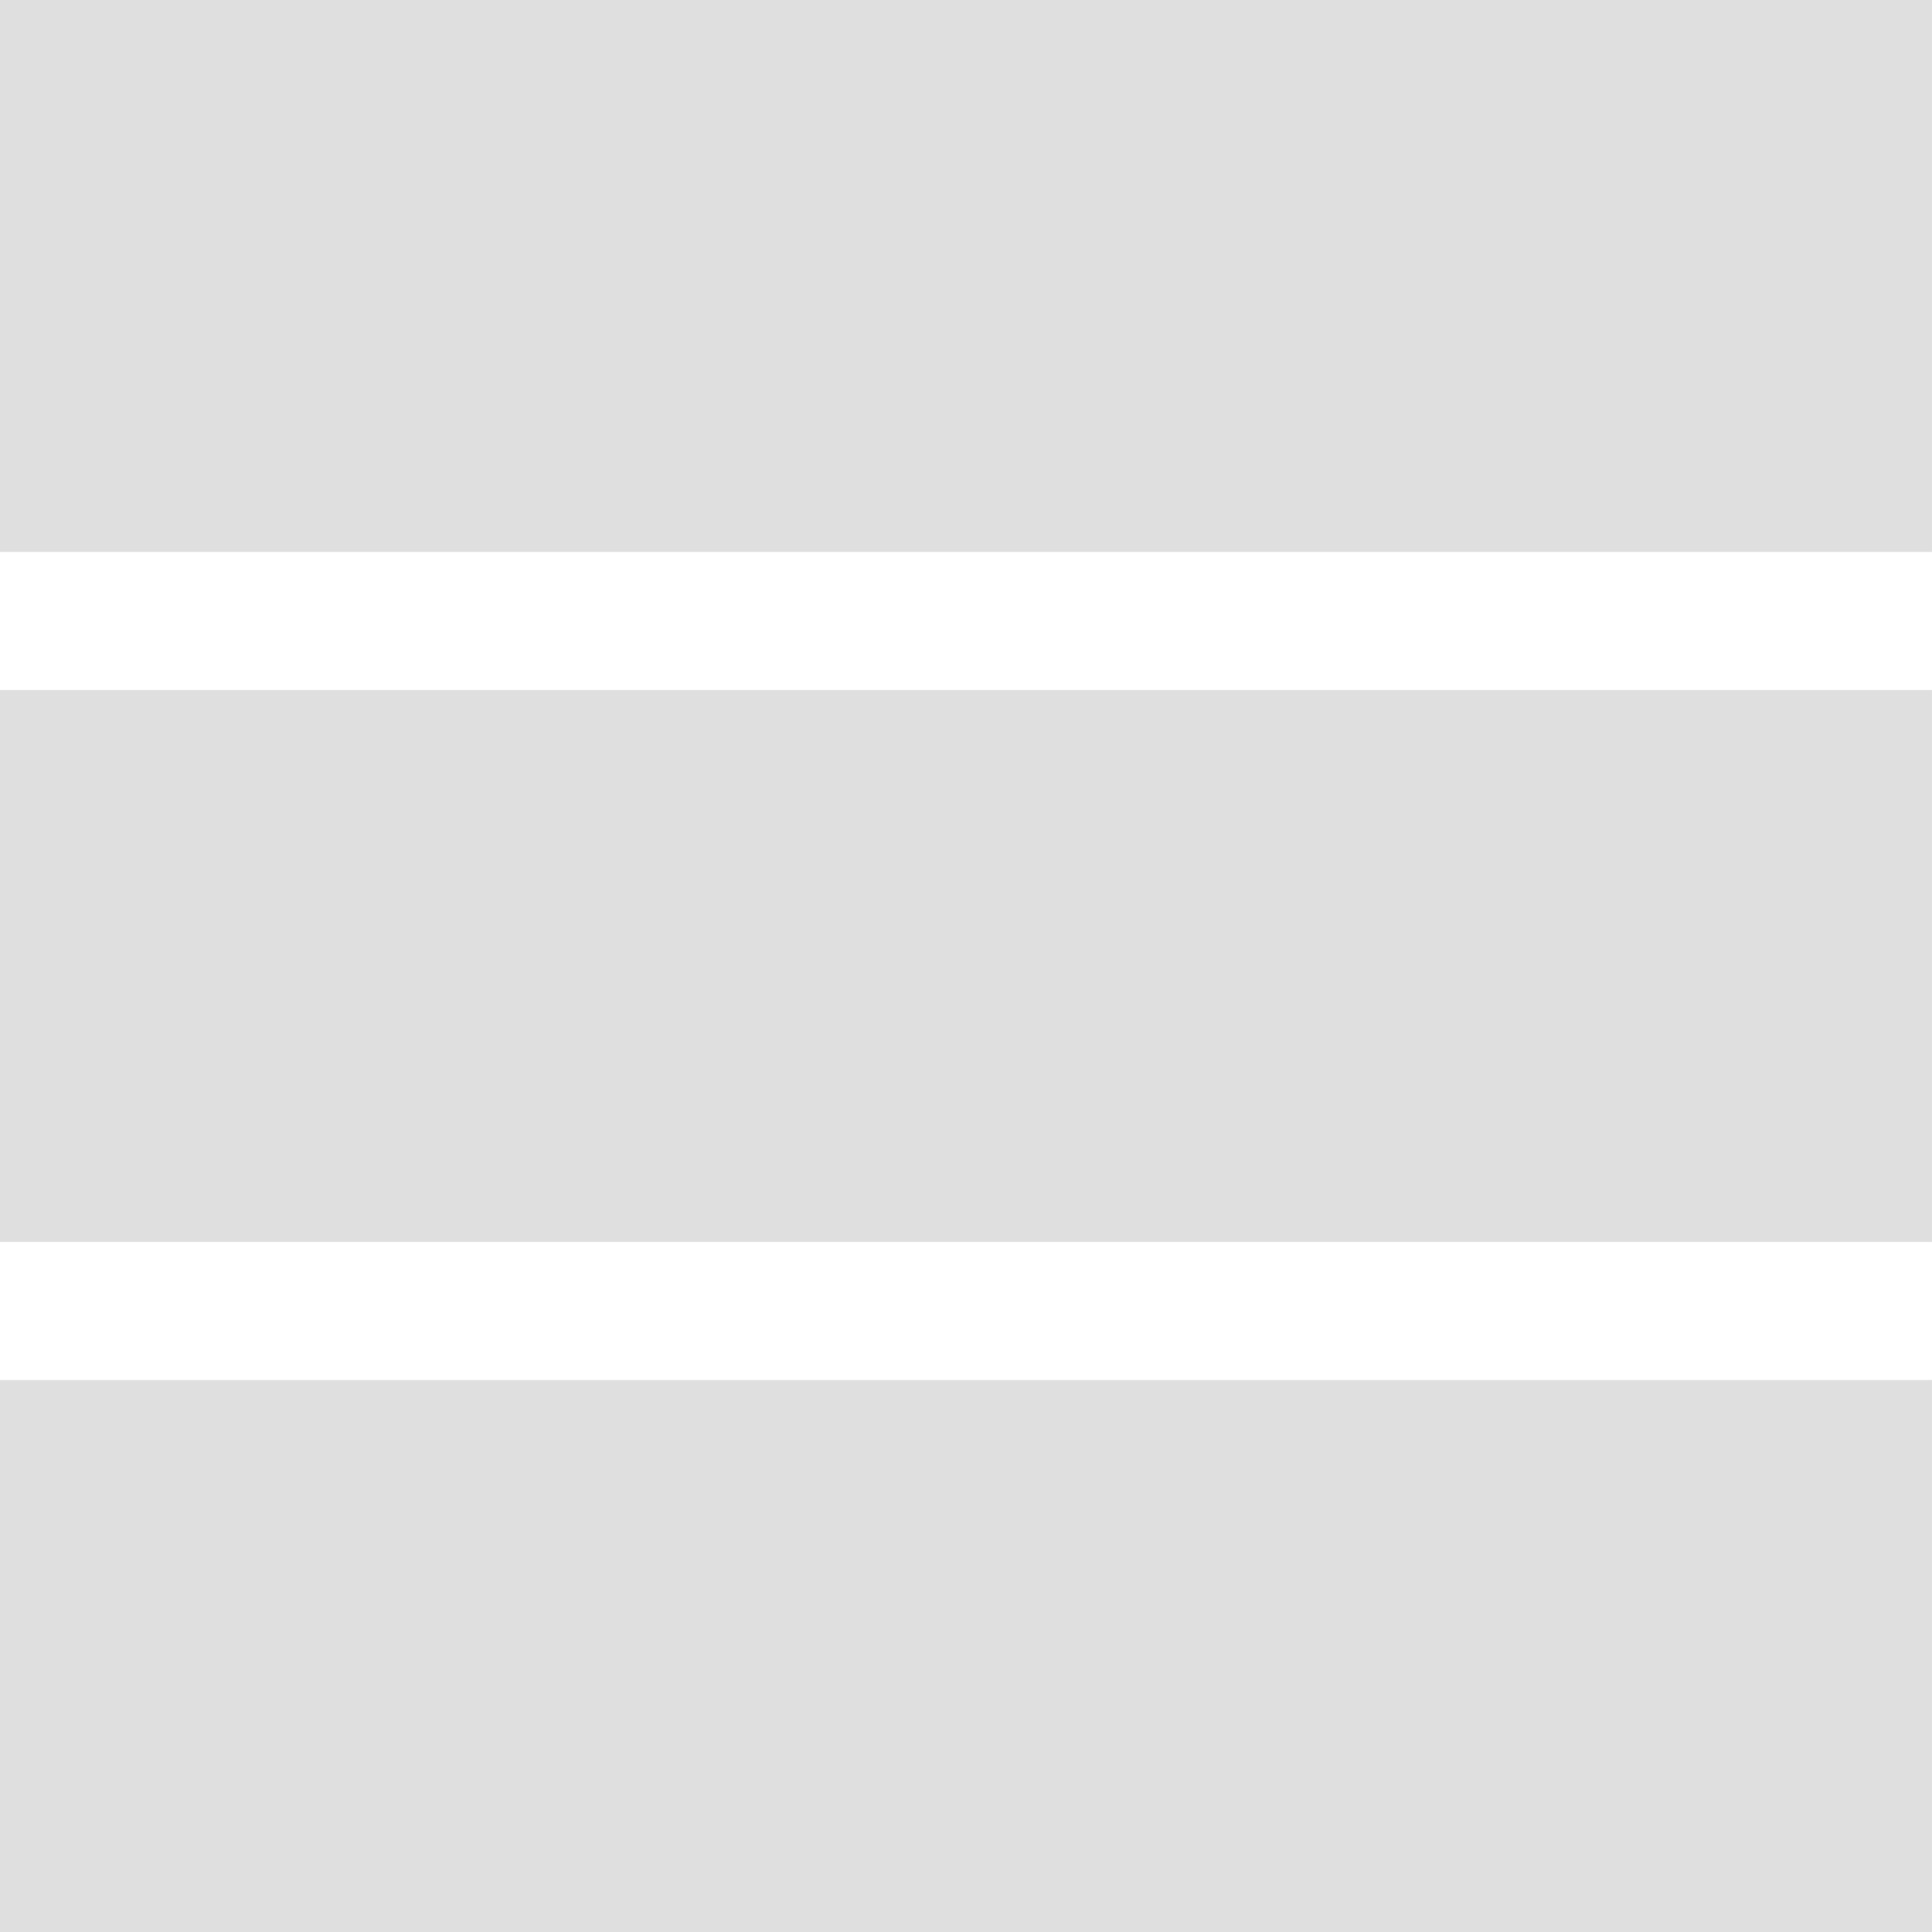 <svg  xmlns="http://www.w3.org/2000/svg" xmlns:xlink="http://www.w3.org/1999/xlink" width="70px" height="70px"><path fill-rule="evenodd"  fill="rgb(223, 223, 223)" d="M0.0,70.0 L0.0,50.0 L69.999,50.0 L69.999,70.0 L0.0,70.0 ZM0.0,25.0 L69.999,25.0 L69.999,44.999 L0.0,44.999 L0.0,25.0 ZM0.0,0.0 L69.999,0.0 L69.999,20.0 L0.0,20.0 L0.0,0.0 Z"/></svg>
